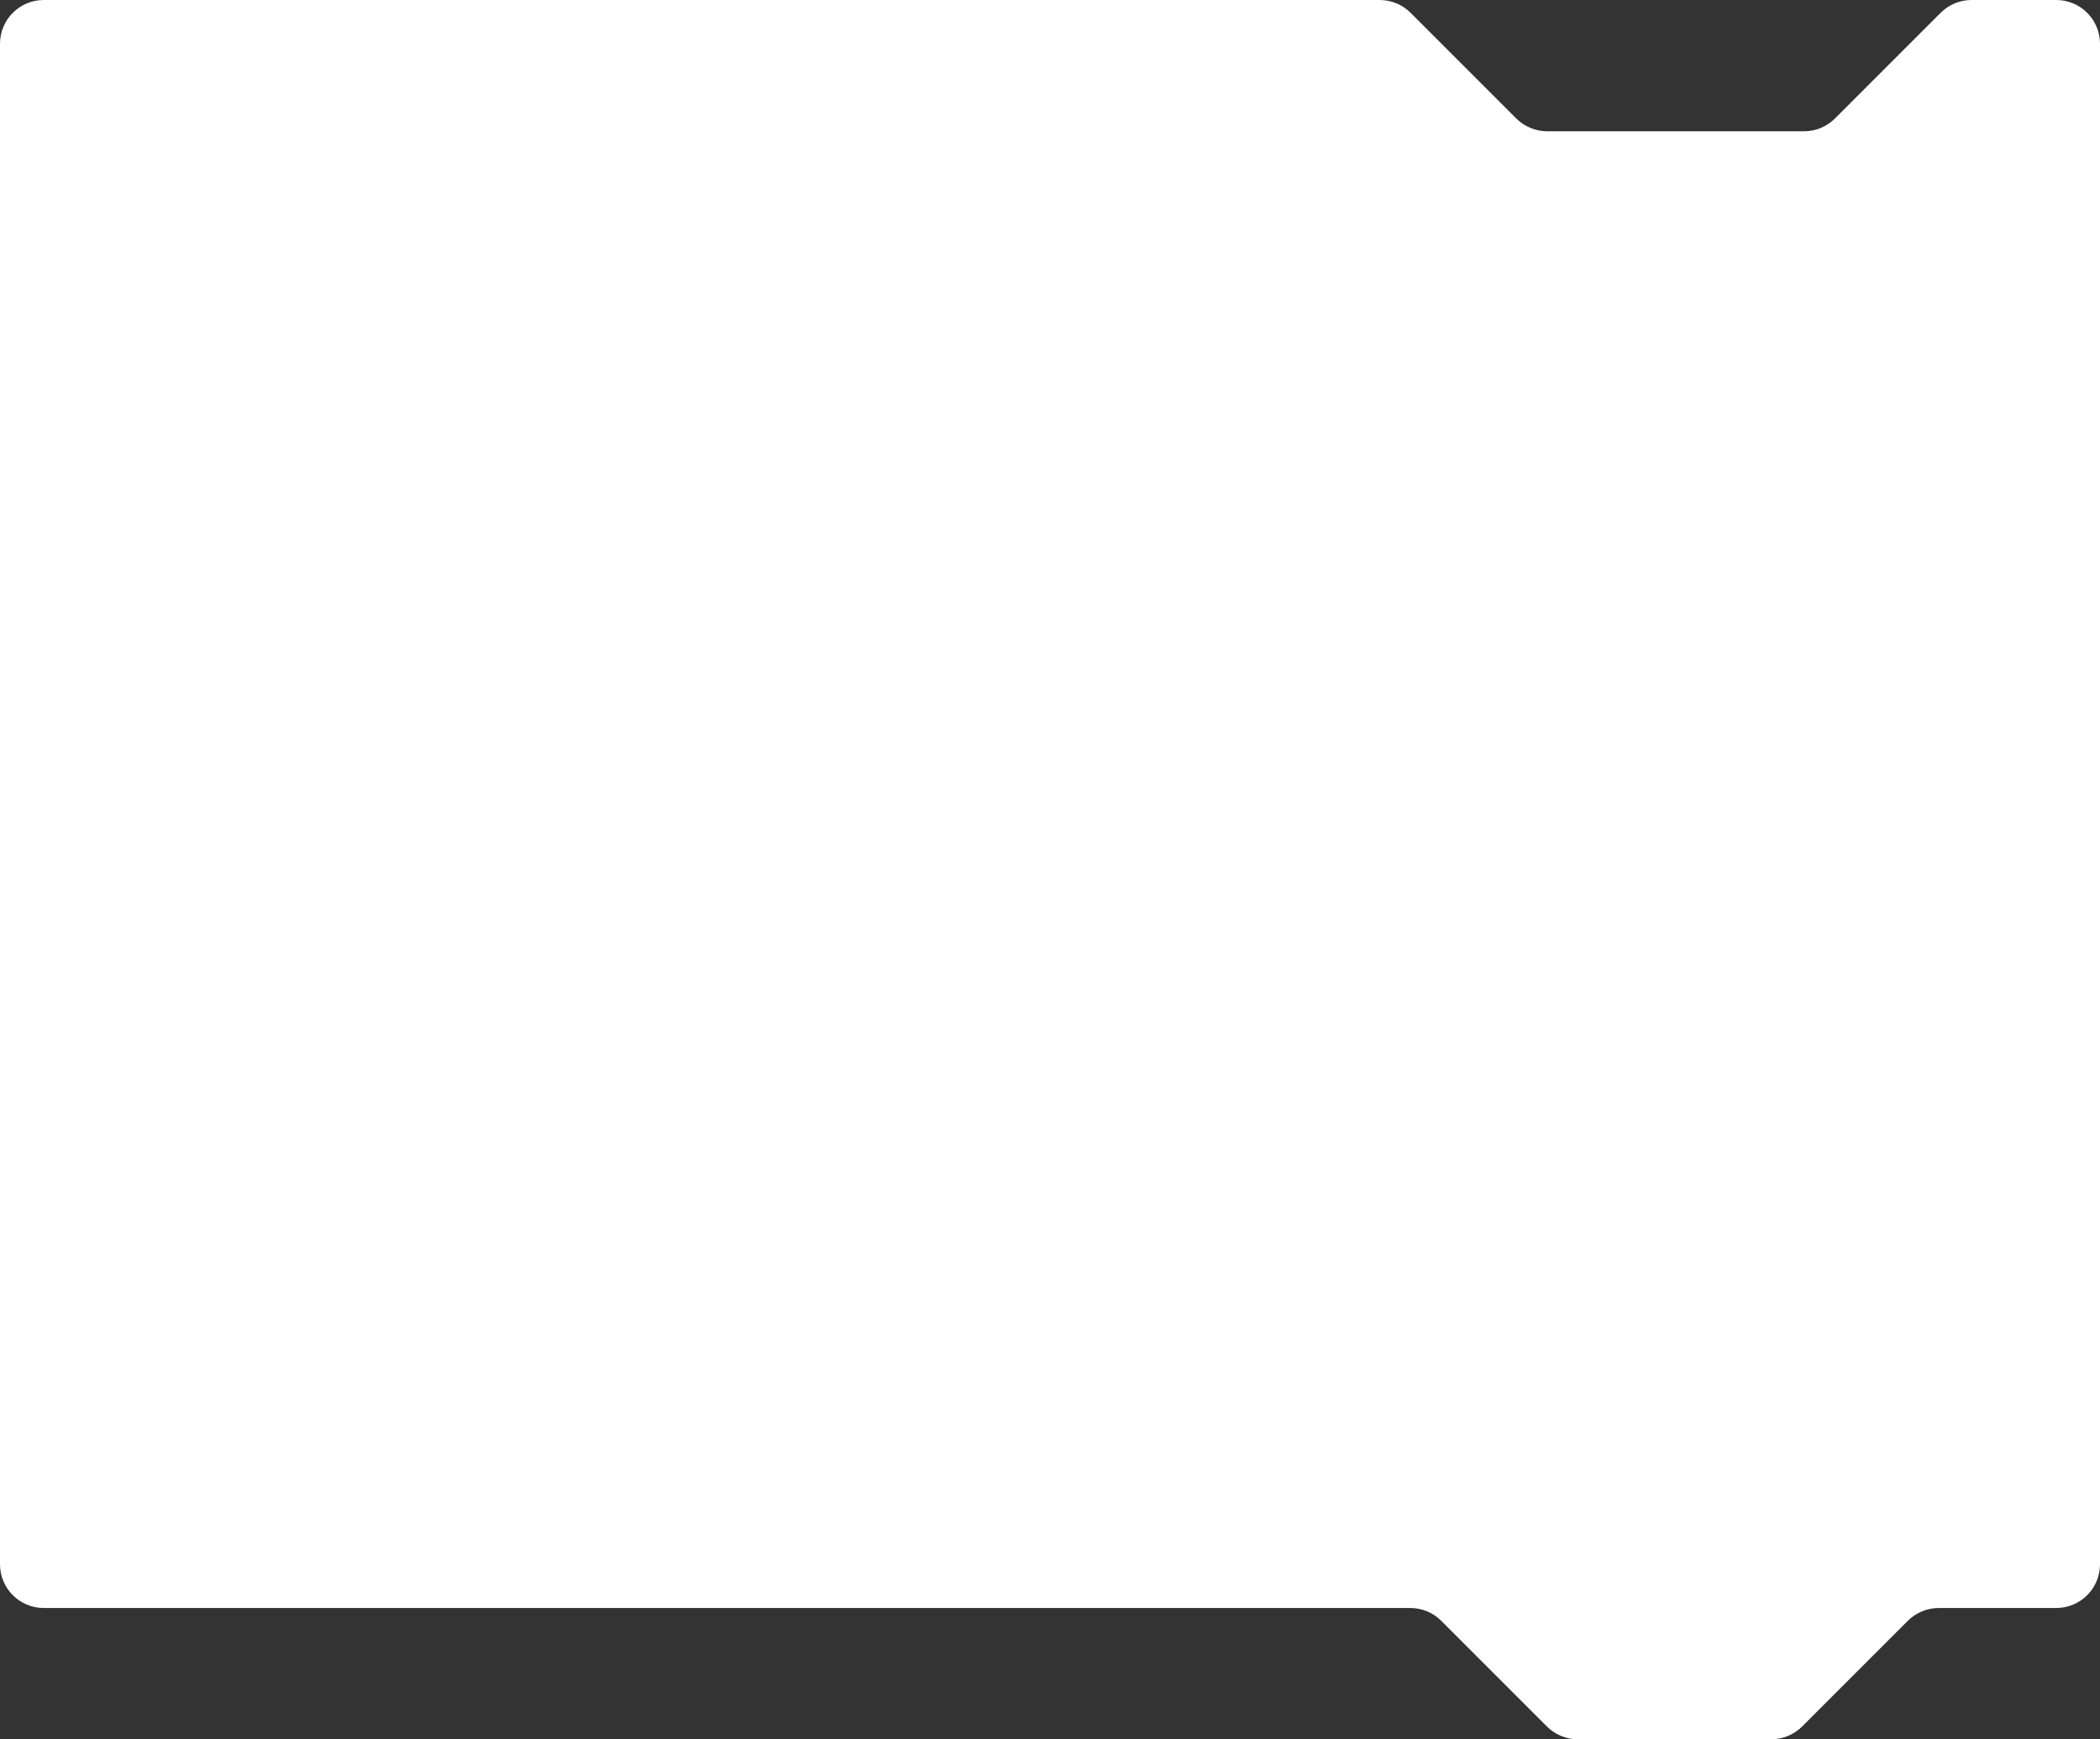 <?xml version="1.0" encoding="UTF-8"?> <svg xmlns="http://www.w3.org/2000/svg" width="960" height="795" viewBox="0 0 960 795" fill="none"><rect x="0" y="0" width="960" height="795" fill="#333333" stroke="none"/> <path fill-rule="evenodd" clip-rule="evenodd" d="M20 0C8.954 0 0 8.954 0 20V715C0 726.046 8.954 735 20 735H644.716C650.02 735 655.107 737.107 658.858 740.858L707.142 789.142C710.893 792.893 715.98 795 721.284 795H809.716C815.02 795 820.107 792.893 823.858 789.142L872.142 740.858C875.893 737.107 880.98 735 886.284 735H940C951.046 735 960 726.046 960 715V20C960 8.954 951.046 0 940 0H901.284C895.98 0 890.893 2.107 887.142 5.858L838.858 54.142C835.107 57.893 830.02 60 824.716 60H707.284C701.98 60 696.893 57.893 693.142 54.142L644.858 5.858C641.107 2.107 636.02 0 630.716 0H20Z" fill="white"></path> </svg> 